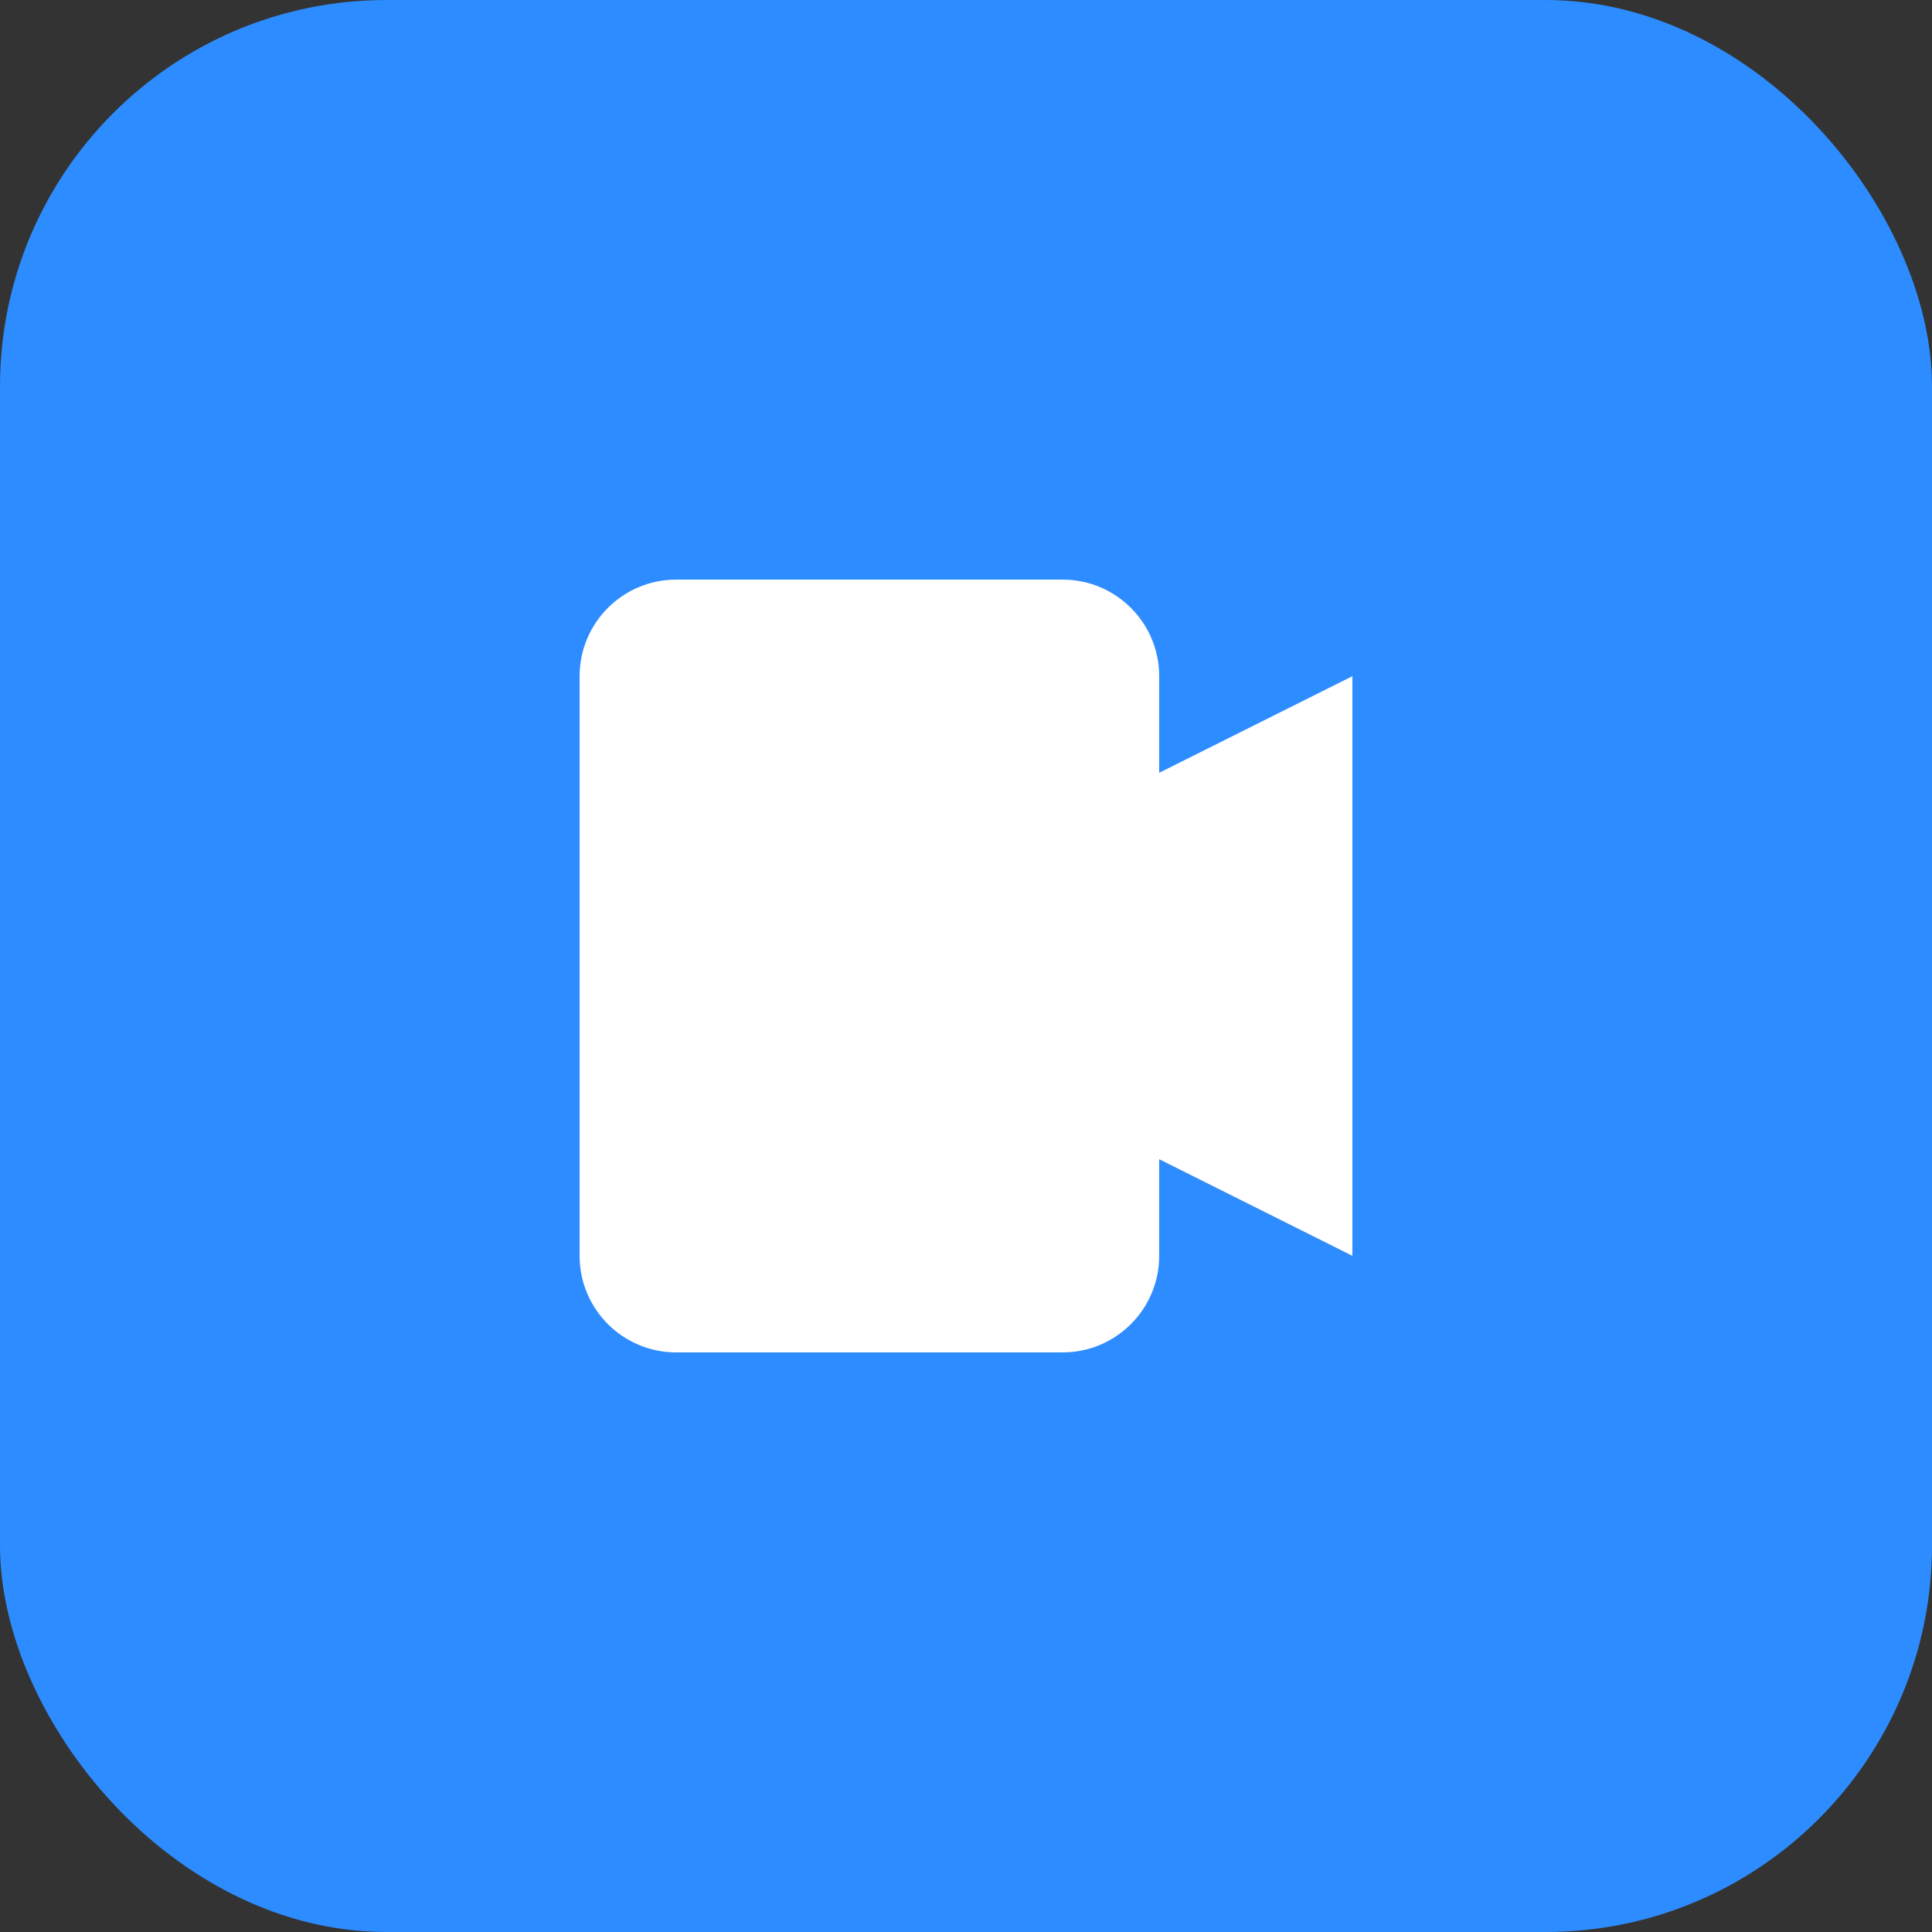 <?xml version="1.0" encoding="UTF-8"?>
<svg width="100" height="100" viewBox="0 0 100 100" fill="none" xmlns="http://www.w3.org/2000/svg">
  <rect x="0" y="0" width="100" height="100" fill="#333333" stroke="none"/>
  <rect width="100" height="100" rx="20" fill="#2D8CFF"/>
  <path d="M30 35C30 32.239 32.239 30 35 30H55C57.761 30 60 32.239 60 35V65C60 67.761 57.761 70 55 70H35C32.239 70 30 67.761 30 65V35Z" fill="white"/>
  <path d="M60 40L70 35V65L60 60" fill="white"/>
</svg> 